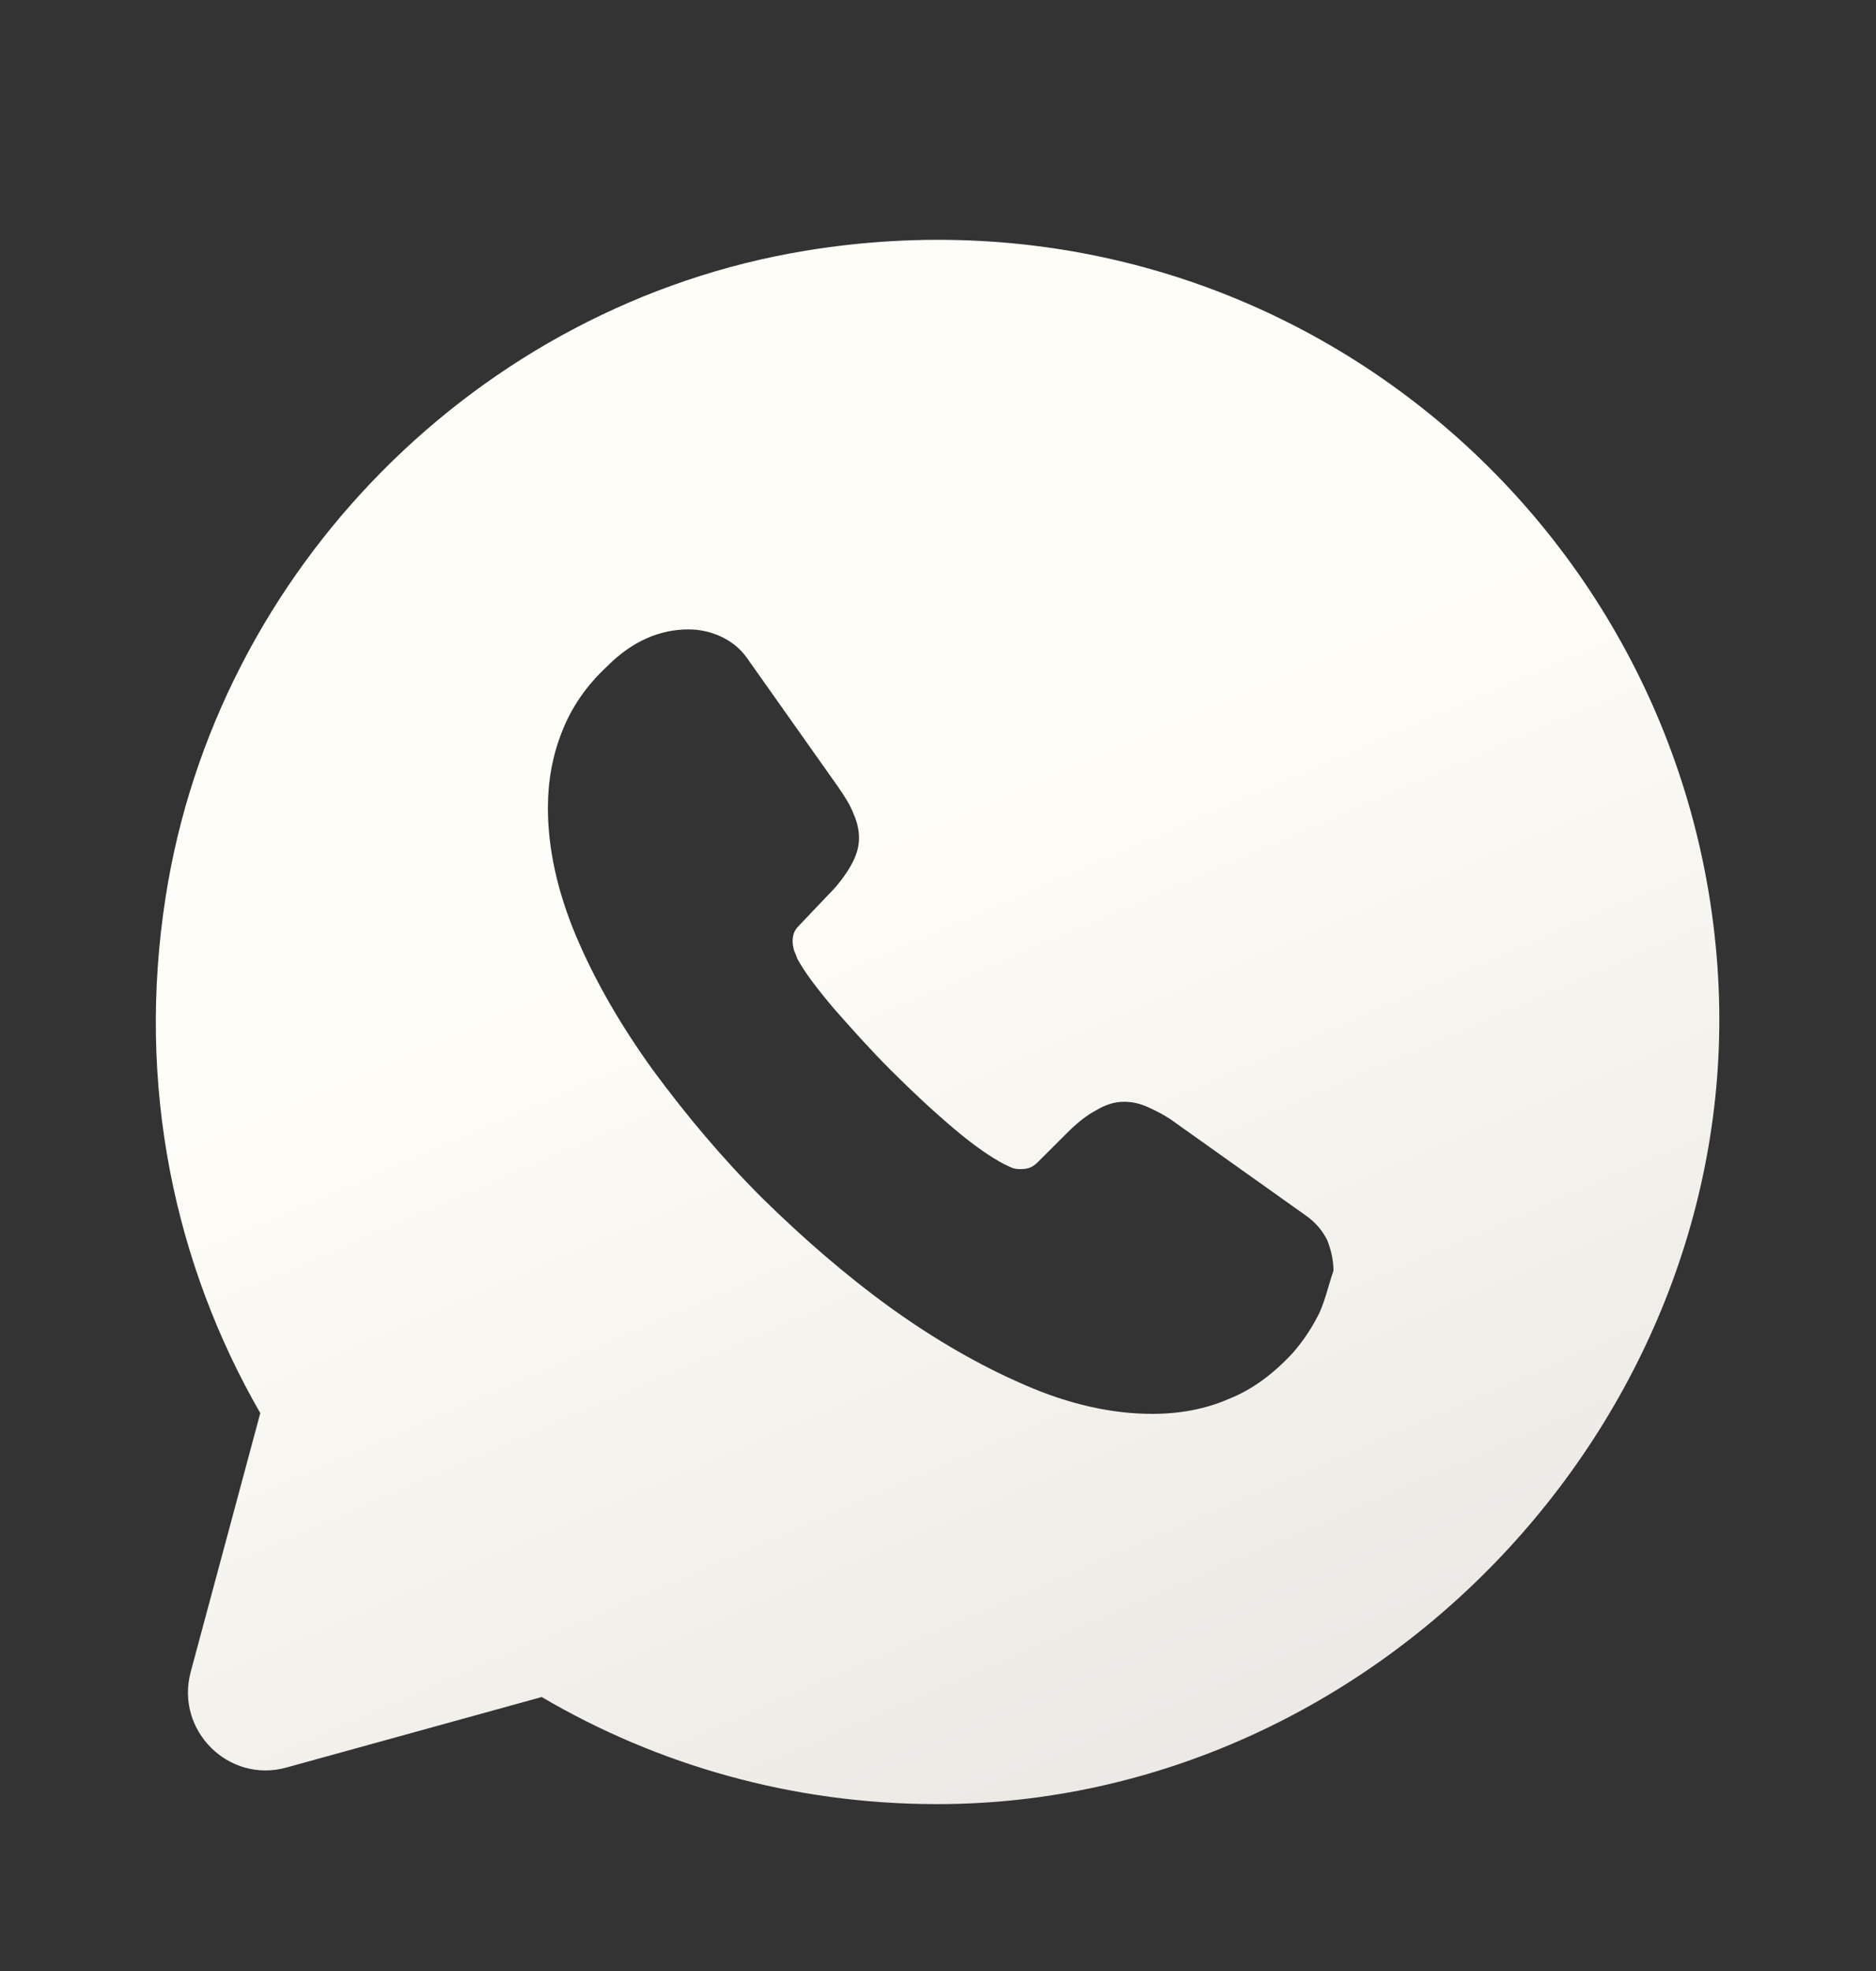 <svg width="20" height="21" viewBox="0 0 20 21" fill="none" xmlns="http://www.w3.org/2000/svg">
<rect x="0" y="0" width="20" height="21" fill="#333333" stroke="none"/>
<g clip-path="url(#clip0_1486_1339)">
<path d="M18.316 10.397C18.033 5.564 13.641 1.839 8.583 2.672C5.1 3.247 2.308 6.072 1.766 9.556C1.45 11.572 1.866 13.48 2.775 15.056L2.033 17.814C1.866 18.439 2.441 19.006 3.058 18.831L5.775 18.081C7.008 18.805 8.45 19.222 9.991 19.222C14.691 19.222 18.591 15.081 18.316 10.397ZM14.066 13.989C13.991 14.139 13.9 14.28 13.783 14.414C13.575 14.639 13.35 14.806 13.1 14.905C12.85 15.014 12.575 15.064 12.283 15.064C11.858 15.064 11.4 14.964 10.925 14.756C10.441 14.547 9.966 14.272 9.491 13.931C9.008 13.581 8.558 13.189 8.125 12.764C7.691 12.331 7.308 11.872 6.958 11.397C6.616 10.922 6.341 10.447 6.141 9.972C5.941 9.497 5.841 9.039 5.841 8.606C5.841 8.322 5.891 8.047 5.991 7.797C6.091 7.539 6.25 7.306 6.475 7.097C6.741 6.831 7.033 6.706 7.341 6.706C7.458 6.706 7.575 6.731 7.683 6.781C7.791 6.831 7.891 6.906 7.966 7.014L8.933 8.381C9.008 8.489 9.066 8.581 9.1 8.672C9.141 8.764 9.158 8.847 9.158 8.931C9.158 9.031 9.125 9.131 9.066 9.231C9.008 9.331 8.933 9.431 8.833 9.531L8.516 9.864C8.466 9.914 8.45 9.964 8.45 10.03C8.45 10.064 8.458 10.097 8.466 10.13C8.483 10.164 8.491 10.189 8.5 10.214C8.575 10.355 8.708 10.53 8.891 10.747C9.083 10.964 9.283 11.189 9.5 11.405C9.725 11.63 9.941 11.831 10.166 12.022C10.383 12.206 10.566 12.331 10.708 12.405C10.733 12.414 10.758 12.431 10.783 12.439C10.816 12.456 10.85 12.456 10.891 12.456C10.966 12.456 11.016 12.431 11.066 12.38L11.383 12.064C11.491 11.956 11.591 11.88 11.683 11.831C11.783 11.772 11.875 11.739 11.983 11.739C12.066 11.739 12.15 11.755 12.241 11.797C12.333 11.839 12.433 11.889 12.533 11.964L13.916 12.947C14.025 13.022 14.1 13.114 14.15 13.214C14.191 13.322 14.216 13.422 14.216 13.539C14.166 13.681 14.133 13.839 14.066 13.989Z" fill="url(#paint0_linear_1486_1339)"/>
</g>
<defs>
<linearGradient id="paint0_linear_1486_1339" x1="-6.194" y1="5.955" x2="2.511" y2="26.069" gradientUnits="userSpaceOnUse">
<stop offset="0.4" stop-color="#FEFDF7"/>
<stop offset="1" stop-color="#E8E4E1"/>
</linearGradient>
<clipPath id="clip0_1486_1339">
<rect width="20" height="20" fill="white" transform="translate(0 0.889)"/>
</clipPath>
</defs>
</svg>
